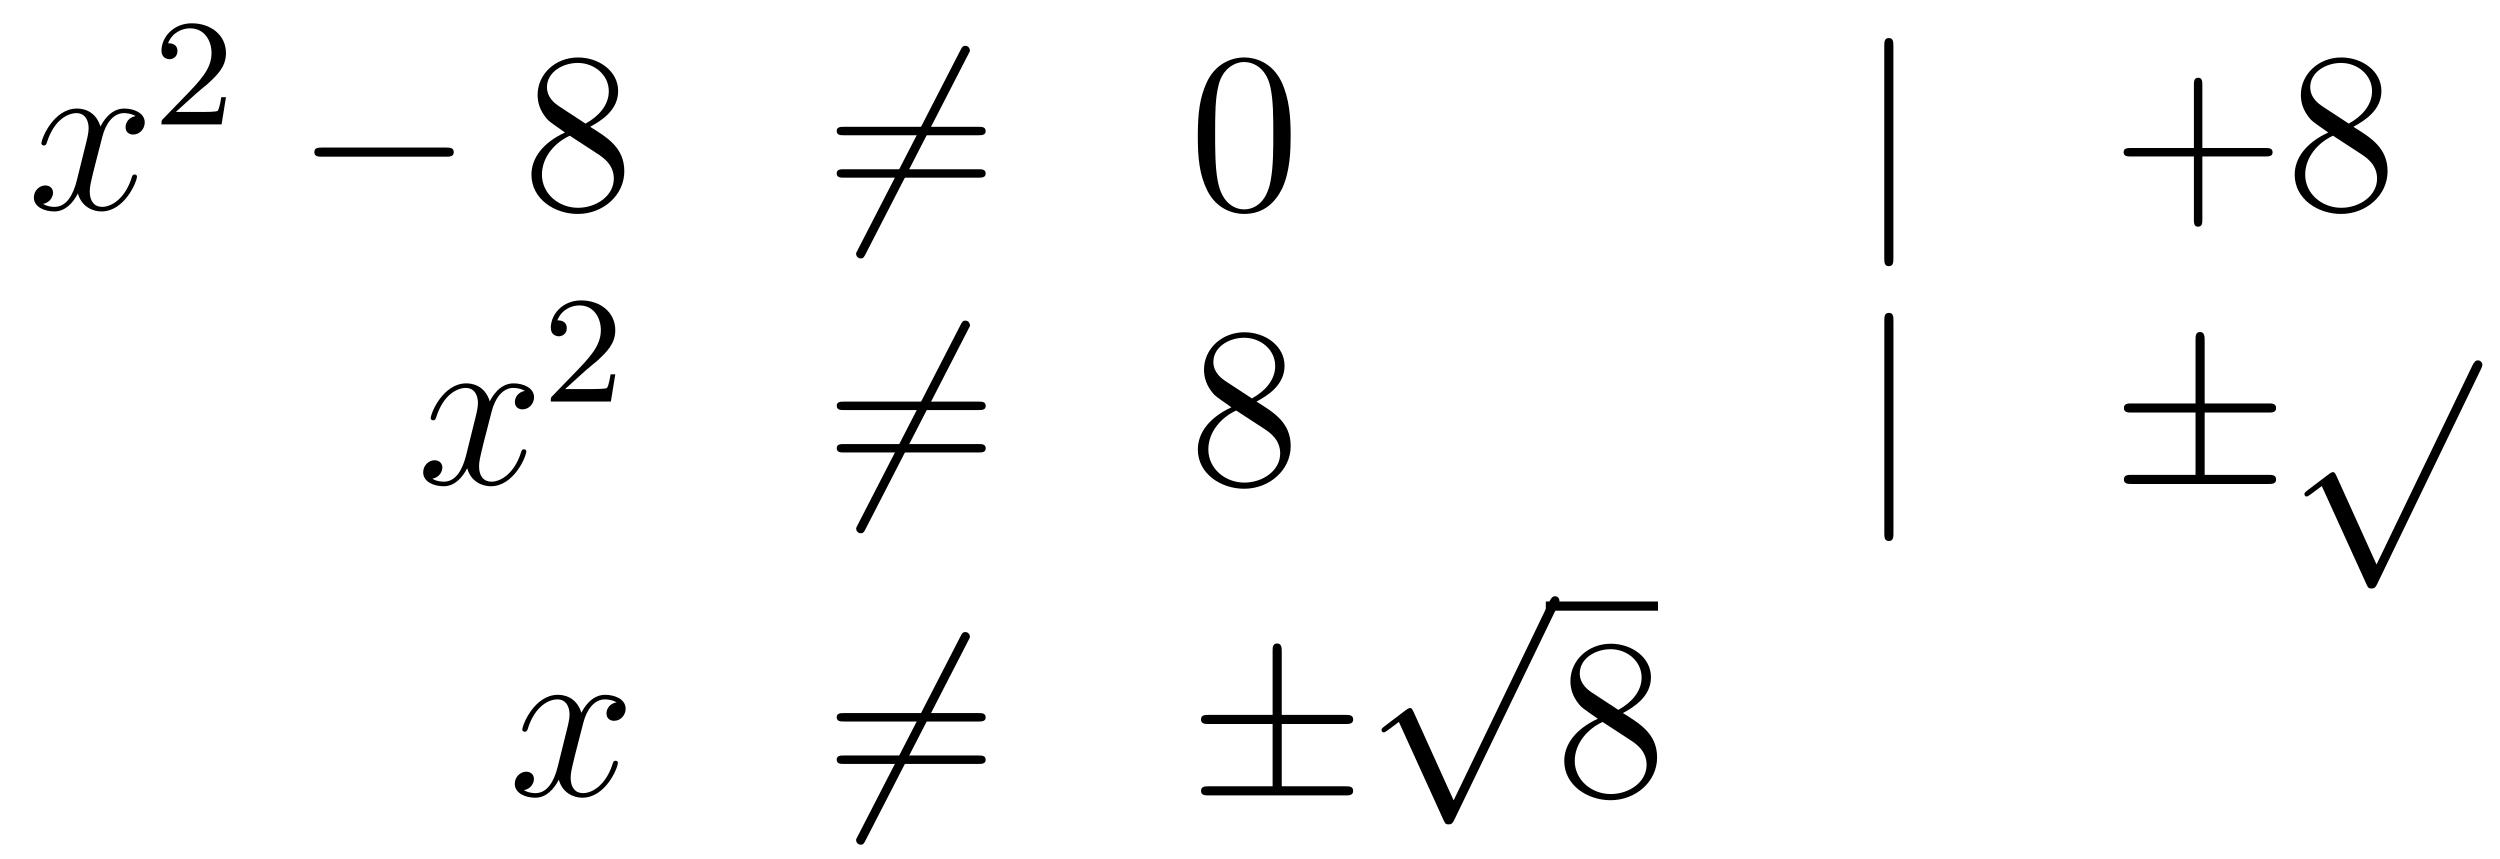<?xml version='1.0'?>
<!-- This file was generated by dvisvgm 1.14.1 -->
<svg height='45pt' version='1.1' viewBox='0 -45 131 45' width='131pt' xmlns='http://www.w3.org/2000/svg' xmlns:xlink='http://www.w3.org/1999/xlink'>
<g id='page1'>
<g transform='matrix(1 0 0 1 -132 622)'>
<path d='M139.106 -660.917C138.724 -660.846 138.58 -660.559 138.58 -660.332C138.58 -660.045 138.807 -659.949 138.975 -659.949C139.333 -659.949 139.584 -660.26 139.584 -660.582C139.584 -661.085 139.011 -661.312 138.508 -661.312C137.779 -661.312 137.373 -660.594 137.265 -660.367C136.99 -661.264 136.249 -661.312 136.034 -661.312C134.815 -661.312 134.169 -659.746 134.169 -659.483C134.169 -659.435 134.217 -659.375 134.301 -659.375C134.396 -659.375 134.42 -659.447 134.444 -659.495C134.851 -660.822 135.652 -661.073 135.998 -661.073C136.536 -661.073 136.644 -660.571 136.644 -660.284C136.644 -660.021 136.572 -659.746 136.428 -659.172L136.022 -657.534C135.843 -656.817 135.496 -656.16 134.862 -656.16C134.803 -656.16 134.504 -656.16 134.253 -656.315C134.683 -656.399 134.779 -656.757 134.779 -656.901C134.779 -657.14 134.6 -657.283 134.373 -657.283C134.086 -657.283 133.775 -657.032 133.775 -656.65C133.775 -656.148 134.337 -655.92 134.851 -655.92C135.424 -655.92 135.831 -656.375 136.082 -656.865C136.273 -656.16 136.871 -655.92 137.313 -655.92C138.533 -655.92 139.178 -657.487 139.178 -657.749C139.178 -657.809 139.13 -657.857 139.058 -657.857C138.951 -657.857 138.939 -657.797 138.903 -657.702C138.58 -656.65 137.887 -656.16 137.349 -656.16C136.931 -656.16 136.703 -656.47 136.703 -656.96C136.703 -657.223 136.751 -657.415 136.943 -658.204L137.361 -659.829C137.54 -660.547 137.947 -661.073 138.497 -661.073C138.521 -661.073 138.855 -661.073 139.106 -660.917Z' fill-rule='evenodd'/>
<path d='M142.287 -662.106C142.415 -662.225 142.749 -662.488 142.877 -662.6C143.371 -663.054 143.841 -663.492 143.841 -664.217C143.841 -665.165 143.044 -665.779 142.048 -665.779C141.092 -665.779 140.462 -665.054 140.462 -664.345C140.462 -663.954 140.773 -663.898 140.885 -663.898C141.052 -663.898 141.299 -664.018 141.299 -664.321C141.299 -664.735 140.901 -664.735 140.805 -664.735C141.036 -665.317 141.57 -665.516 141.96 -665.516C142.702 -665.516 143.084 -664.887 143.084 -664.217C143.084 -663.388 142.502 -662.783 141.562 -661.819L140.558 -660.783C140.462 -660.695 140.462 -660.679 140.462 -660.48H143.61L143.841 -661.906H143.594C143.57 -661.747 143.506 -661.348 143.411 -661.197C143.363 -661.133 142.757 -661.133 142.63 -661.133H141.211L142.287 -662.106Z' fill-rule='evenodd'/>
<path d='M155.358 -658.789C155.561 -658.789 155.776 -658.789 155.776 -659.028C155.776 -659.268 155.561 -659.268 155.358 -659.268H148.891C148.688 -659.268 148.472 -659.268 148.472 -659.028C148.472 -658.789 148.688 -658.789 148.891 -658.789H155.358Z' fill-rule='evenodd'/>
<path d='M162.921 -660.355C163.518 -660.678 164.391 -661.228 164.391 -662.232C164.391 -663.272 163.387 -663.989 162.287 -663.989C161.104 -663.989 160.171 -663.117 160.171 -662.029C160.171 -661.623 160.291 -661.216 160.626 -660.81C160.757 -660.654 160.769 -660.642 161.606 -660.057C160.446 -659.519 159.848 -658.718 159.848 -657.845C159.848 -656.578 161.056 -655.789 162.275 -655.789C163.602 -655.789 164.714 -656.769 164.714 -658.024C164.714 -659.244 163.853 -659.782 162.921 -660.355ZM161.295 -661.431C161.139 -661.539 160.661 -661.85 160.661 -662.435C160.661 -663.213 161.474 -663.702 162.275 -663.702C163.136 -663.702 163.901 -663.081 163.901 -662.22C163.901 -661.491 163.375 -660.905 162.681 -660.523L161.295 -661.431ZM161.857 -659.889L163.303 -658.945C163.614 -658.742 164.164 -658.371 164.164 -657.642C164.164 -656.733 163.243 -656.112 162.287 -656.112C161.271 -656.112 160.398 -656.853 160.398 -657.845C160.398 -658.777 161.079 -659.531 161.857 -659.889Z' fill-rule='evenodd'/>
<path d='M182.728 -664.133C182.824 -664.3 182.824 -664.324 182.824 -664.36C182.824 -664.444 182.752 -664.599 182.585 -664.599C182.441 -664.599 182.406 -664.527 182.322 -664.36L176.954 -653.924C176.859 -653.757 176.859 -653.733 176.859 -653.697C176.859 -653.601 176.943 -653.458 177.098 -653.458C177.241 -653.458 177.277 -653.53 177.361 -653.697L182.728 -664.133Z' fill-rule='evenodd'/>
<path d='M183.266 -659.913C183.433 -659.913 183.649 -659.913 183.649 -660.128C183.649 -660.355 183.446 -660.355 183.266 -660.355H176.225C176.058 -660.355 175.843 -660.355 175.843 -660.14C175.843 -659.913 176.046 -659.913 176.225 -659.913H183.266ZM183.266 -657.69C183.433 -657.69 183.649 -657.69 183.649 -657.905C183.649 -658.132 183.446 -658.132 183.266 -658.132H176.225C176.058 -658.132 175.843 -658.132 175.843 -657.917C175.843 -657.69 176.046 -657.69 176.225 -657.69H183.266Z' fill-rule='evenodd'/>
<path d='M199.63 -659.865C199.63 -660.858 199.57 -661.826 199.14 -662.734C198.649 -663.727 197.789 -663.989 197.203 -663.989C196.51 -663.989 195.661 -663.643 195.218 -662.651C194.884 -661.897 194.765 -661.156 194.765 -659.865C194.765 -658.706 194.848 -657.833 195.278 -656.984C195.745 -656.076 196.57 -655.789 197.191 -655.789C198.232 -655.789 198.829 -656.411 199.176 -657.104C199.606 -658 199.63 -659.172 199.63 -659.865ZM197.191 -656.028C196.808 -656.028 196.032 -656.243 195.804 -657.546C195.673 -658.263 195.673 -659.172 195.673 -660.009C195.673 -660.989 195.673 -661.873 195.864 -662.579C196.068 -663.38 196.678 -663.75 197.191 -663.75C197.645 -663.75 198.338 -663.475 198.566 -662.448C198.721 -661.766 198.721 -660.822 198.721 -660.009C198.721 -659.208 198.721 -658.299 198.589 -657.57C198.362 -656.255 197.61 -656.028 197.191 -656.028Z' fill-rule='evenodd'/>
<path d='M231.214 -664.575C231.214 -664.79 231.214 -665.006 230.975 -665.006S230.736 -664.79 230.736 -664.575V-653.482C230.736 -653.267 230.736 -653.052 230.975 -653.052S231.214 -653.267 231.214 -653.482V-664.575Z' fill-rule='evenodd'/>
<path d='M247.403 -658.801H250.702C250.868 -658.801 251.084 -658.801 251.084 -659.017C251.084 -659.244 250.882 -659.244 250.702 -659.244H247.403V-662.543C247.403 -662.71 247.403 -662.926 247.187 -662.926C246.96 -662.926 246.96 -662.722 246.96 -662.543V-659.244H243.661C243.493 -659.244 243.278 -659.244 243.278 -659.028C243.278 -658.801 243.481 -658.801 243.661 -658.801H246.96V-655.502C246.96 -655.335 246.96 -655.12 247.175 -655.12C247.403 -655.12 247.403 -655.323 247.403 -655.502V-658.801ZM255.314 -660.355C255.912 -660.678 256.786 -661.228 256.786 -662.232C256.786 -663.272 255.781 -663.989 254.681 -663.989C253.498 -663.989 252.565 -663.117 252.565 -662.029C252.565 -661.623 252.685 -661.216 253.02 -660.81C253.151 -660.654 253.163 -660.642 254 -660.057C252.84 -659.519 252.242 -658.718 252.242 -657.845C252.242 -656.578 253.45 -655.789 254.67 -655.789C255.996 -655.789 257.108 -656.769 257.108 -658.024C257.108 -659.244 256.247 -659.782 255.314 -660.355ZM253.69 -661.431C253.534 -661.539 253.056 -661.85 253.056 -662.435C253.056 -663.213 253.868 -663.702 254.67 -663.702C255.53 -663.702 256.295 -663.081 256.295 -662.22C256.295 -661.491 255.769 -660.905 255.076 -660.523L253.69 -661.431ZM254.251 -659.889L255.697 -658.945C256.008 -658.742 256.558 -658.371 256.558 -657.642C256.558 -656.733 255.637 -656.112 254.681 -656.112C253.666 -656.112 252.792 -656.853 252.792 -657.845C252.792 -658.777 253.474 -659.531 254.251 -659.889Z' fill-rule='evenodd'/>
<path d='M159.506 -646.517C159.124 -646.446 158.98 -646.159 158.98 -645.932C158.98 -645.645 159.207 -645.549 159.375 -645.549C159.733 -645.549 159.984 -645.86 159.984 -646.182C159.984 -646.685 159.411 -646.912 158.908 -646.912C158.179 -646.912 157.773 -646.194 157.665 -645.967C157.39 -646.864 156.649 -646.912 156.434 -646.912C155.215 -646.912 154.569 -645.346 154.569 -645.083C154.569 -645.035 154.617 -644.975 154.701 -644.975C154.796 -644.975 154.82 -645.047 154.844 -645.095C155.251 -646.422 156.052 -646.673 156.398 -646.673C156.936 -646.673 157.044 -646.171 157.044 -645.884C157.044 -645.621 156.972 -645.346 156.828 -644.772L156.422 -643.134C156.243 -642.417 155.896 -641.76 155.262 -641.76C155.203 -641.76 154.904 -641.76 154.653 -641.915C155.083 -641.999 155.179 -642.357 155.179 -642.501C155.179 -642.74 155 -642.883 154.773 -642.883C154.486 -642.883 154.175 -642.632 154.175 -642.25C154.175 -641.748 154.737 -641.52 155.251 -641.52C155.824 -641.52 156.231 -641.975 156.482 -642.465C156.673 -641.76 157.271 -641.52 157.713 -641.52C158.933 -641.52 159.578 -643.087 159.578 -643.349C159.578 -643.409 159.53 -643.457 159.458 -643.457C159.351 -643.457 159.339 -643.397 159.303 -643.302C158.98 -642.25 158.287 -641.76 157.749 -641.76C157.331 -641.76 157.103 -642.07 157.103 -642.56C157.103 -642.823 157.151 -643.015 157.343 -643.804L157.761 -645.429C157.94 -646.147 158.347 -646.673 158.897 -646.673C158.921 -646.673 159.255 -646.673 159.506 -646.517Z' fill-rule='evenodd'/>
<path d='M162.687 -647.586C162.815 -647.705 163.149 -647.968 163.277 -648.08C163.771 -648.534 164.241 -648.972 164.241 -649.697C164.241 -650.645 163.444 -651.259 162.448 -651.259C161.492 -651.259 160.862 -650.534 160.862 -649.825C160.862 -649.434 161.173 -649.378 161.285 -649.378C161.452 -649.378 161.699 -649.498 161.699 -649.801C161.699 -650.215 161.301 -650.215 161.205 -650.215C161.436 -650.797 161.97 -650.996 162.36 -650.996C163.102 -650.996 163.484 -650.367 163.484 -649.697C163.484 -648.868 162.902 -648.263 161.962 -647.299L160.958 -646.263C160.862 -646.175 160.862 -646.159 160.862 -645.96H164.01L164.241 -647.386H163.994C163.97 -647.227 163.906 -646.828 163.811 -646.677C163.763 -646.613 163.157 -646.613 163.03 -646.613H161.611L162.687 -647.586Z' fill-rule='evenodd'/>
<path d='M182.731 -649.733C182.827 -649.9 182.827 -649.924 182.827 -649.96C182.827 -650.044 182.755 -650.199 182.588 -650.199C182.444 -650.199 182.408 -650.127 182.325 -649.96L176.957 -639.524C176.862 -639.357 176.862 -639.333 176.862 -639.297C176.862 -639.201 176.945 -639.058 177.101 -639.058C177.244 -639.058 177.28 -639.13 177.364 -639.297L182.731 -649.733Z' fill-rule='evenodd'/>
<path d='M183.269 -645.513C183.436 -645.513 183.652 -645.513 183.652 -645.728C183.652 -645.955 183.448 -645.955 183.269 -645.955H176.228C176.061 -645.955 175.846 -645.955 175.846 -645.74C175.846 -645.513 176.049 -645.513 176.228 -645.513H183.269ZM183.269 -643.29C183.436 -643.29 183.652 -643.29 183.652 -643.505C183.652 -643.732 183.448 -643.732 183.269 -643.732H176.228C176.061 -643.732 175.846 -643.732 175.846 -643.517C175.846 -643.29 176.049 -643.29 176.228 -643.29H183.269Z' fill-rule='evenodd'/>
<path d='M197.839 -645.955C198.437 -646.278 199.31 -646.828 199.31 -647.832C199.31 -648.872 198.306 -649.589 197.206 -649.589C196.022 -649.589 195.09 -648.717 195.09 -647.629C195.09 -647.223 195.21 -646.816 195.545 -646.41C195.676 -646.254 195.688 -646.242 196.525 -645.657C195.365 -645.119 194.767 -644.318 194.767 -643.445C194.767 -642.178 195.974 -641.389 197.194 -641.389C198.521 -641.389 199.632 -642.369 199.632 -643.624C199.632 -644.844 198.772 -645.382 197.839 -645.955ZM196.213 -647.031C196.058 -647.139 195.581 -647.45 195.581 -648.035C195.581 -648.813 196.393 -649.302 197.194 -649.302C198.055 -649.302 198.82 -648.681 198.82 -647.82C198.82 -647.091 198.294 -646.505 197.6 -646.123L196.213 -647.031ZM196.776 -645.489L198.222 -644.545C198.533 -644.342 199.082 -643.971 199.082 -643.242C199.082 -642.333 198.162 -641.712 197.206 -641.712C196.189 -641.712 195.317 -642.453 195.317 -643.445C195.317 -644.377 195.998 -645.131 196.776 -645.489Z' fill-rule='evenodd'/>
<path d='M231.217 -650.175C231.217 -650.39 231.217 -650.606 230.977 -650.606C230.738 -650.606 230.738 -650.39 230.738 -650.175V-639.082C230.738 -638.867 230.738 -638.652 230.977 -638.652C231.217 -638.652 231.217 -638.867 231.217 -639.082V-650.175Z' fill-rule='evenodd'/>
<path d='M247.524 -645.382H250.848C251.051 -645.382 251.267 -645.382 251.267 -645.621S251.051 -645.86 250.848 -645.86H247.524V-649.159C247.524 -649.35 247.524 -649.602 247.285 -649.602S247.046 -649.386 247.046 -649.195V-645.86H243.712C243.508 -645.86 243.293 -645.86 243.293 -645.621S243.508 -645.382 243.712 -645.382H247.046V-642.118H243.712C243.508 -642.118 243.293 -642.118 243.293 -641.879C243.293 -641.64 243.508 -641.64 243.712 -641.64H250.848C251.051 -641.64 251.267 -641.64 251.267 -641.879C251.267 -642.118 251.051 -642.118 250.848 -642.118H247.524V-645.382Z' fill-rule='evenodd'/>
<path d='M256.53 -637.419L254.426 -642.069C254.342 -642.261 254.282 -642.261 254.246 -642.261C254.236 -642.261 254.176 -642.261 254.044 -642.165L252.908 -641.304C252.752 -641.185 252.752 -641.149 252.752 -641.113C252.752 -641.053 252.788 -640.982 252.872 -640.982C252.944 -640.982 253.147 -641.149 253.279 -641.245C253.35 -641.304 253.53 -641.436 253.661 -641.532L256.016 -636.355C256.099 -636.164 256.159 -636.164 256.267 -636.164C256.446 -636.164 256.482 -636.236 256.566 -636.403L261.994 -647.64C262.076 -647.808 262.076 -647.855 262.076 -647.879C262.076 -647.999 261.982 -648.118 261.838 -648.118C261.742 -648.118 261.659 -648.058 261.563 -647.867L256.53 -637.419Z' fill-rule='evenodd'/>
<path d='M164.306 -630.197C163.924 -630.126 163.78 -629.839 163.78 -629.612C163.78 -629.325 164.007 -629.229 164.175 -629.229C164.533 -629.229 164.784 -629.54 164.784 -629.862C164.784 -630.365 164.211 -630.592 163.708 -630.592C162.979 -630.592 162.573 -629.874 162.465 -629.647C162.19 -630.544 161.449 -630.592 161.234 -630.592C160.015 -630.592 159.369 -629.026 159.369 -628.763C159.369 -628.715 159.417 -628.655 159.501 -628.655C159.596 -628.655 159.62 -628.727 159.644 -628.775C160.051 -630.102 160.852 -630.353 161.198 -630.353C161.736 -630.353 161.844 -629.851 161.844 -629.564C161.844 -629.301 161.772 -629.026 161.628 -628.452L161.222 -626.814C161.043 -626.097 160.696 -625.44 160.062 -625.44C160.003 -625.44 159.704 -625.44 159.453 -625.595C159.883 -625.679 159.979 -626.037 159.979 -626.181C159.979 -626.42 159.8 -626.563 159.573 -626.563C159.286 -626.563 158.975 -626.312 158.975 -625.93C158.975 -625.428 159.537 -625.2 160.051 -625.2C160.624 -625.2 161.031 -625.655 161.282 -626.145C161.473 -625.44 162.071 -625.2 162.513 -625.2C163.733 -625.2 164.378 -626.767 164.378 -627.029C164.378 -627.089 164.33 -627.137 164.258 -627.137C164.151 -627.137 164.139 -627.077 164.103 -626.982C163.78 -625.93 163.087 -625.44 162.549 -625.44C162.131 -625.44 161.903 -625.75 161.903 -626.24C161.903 -626.503 161.951 -626.695 162.143 -627.484L162.561 -629.109C162.74 -629.827 163.147 -630.353 163.697 -630.353C163.721 -630.353 164.055 -630.353 164.306 -630.197Z' fill-rule='evenodd'/>
<path d='M182.729 -633.413C182.824 -633.58 182.824 -633.604 182.824 -633.64C182.824 -633.724 182.753 -633.879 182.585 -633.879C182.442 -633.879 182.406 -633.807 182.322 -633.64L176.955 -623.204C176.859 -623.037 176.859 -623.013 176.859 -622.977C176.859 -622.881 176.943 -622.738 177.098 -622.738C177.242 -622.738 177.278 -622.81 177.361 -622.977L182.729 -633.413Z' fill-rule='evenodd'/>
<path d='M183.267 -629.193C183.434 -629.193 183.649 -629.193 183.649 -629.408C183.649 -629.635 183.446 -629.635 183.267 -629.635H176.226C176.058 -629.635 175.843 -629.635 175.843 -629.42C175.843 -629.193 176.046 -629.193 176.226 -629.193H183.267ZM183.267 -626.97C183.434 -626.97 183.649 -626.97 183.649 -627.185C183.649 -627.412 183.446 -627.412 183.267 -627.412H176.226C176.058 -627.412 175.843 -627.412 175.843 -627.197C175.843 -626.97 176.046 -626.97 176.226 -626.97H183.267Z' fill-rule='evenodd'/>
<path d='M199.164 -629.062H202.487C202.691 -629.062 202.906 -629.062 202.906 -629.301C202.906 -629.54 202.691 -629.54 202.487 -629.54H199.164V-632.839C199.164 -633.03 199.164 -633.282 198.925 -633.282C198.685 -633.282 198.685 -633.066 198.685 -632.875V-629.54H195.35C195.148 -629.54 194.933 -629.54 194.933 -629.301C194.933 -629.062 195.148 -629.062 195.35 -629.062H198.685V-625.798H195.35C195.148 -625.798 194.933 -625.798 194.933 -625.559C194.933 -625.32 195.148 -625.32 195.35 -625.32H202.487C202.691 -625.32 202.906 -625.32 202.906 -625.559C202.906 -625.798 202.691 -625.798 202.487 -625.798H199.164V-629.062Z' fill-rule='evenodd'/>
<path d='M208.17 -625.059L206.066 -629.709C205.982 -629.901 205.922 -629.901 205.886 -629.901C205.876 -629.901 205.816 -629.901 205.684 -629.805L204.548 -628.944C204.392 -628.825 204.392 -628.789 204.392 -628.753C204.392 -628.693 204.428 -628.622 204.512 -628.622C204.584 -628.622 204.787 -628.789 204.919 -628.885C204.99 -628.944 205.17 -629.076 205.301 -629.172L207.656 -623.995C207.739 -623.804 207.799 -623.804 207.907 -623.804C208.086 -623.804 208.122 -623.876 208.206 -624.043L213.634 -635.28C213.716 -635.448 213.716 -635.495 213.716 -635.519C213.716 -635.639 213.622 -635.758 213.478 -635.758C213.382 -635.758 213.299 -635.698 213.203 -635.507L208.17 -625.059Z' fill-rule='evenodd'/>
<path d='M213 -635H218.879V-635.481H213'/>
<path d='M217.039 -629.635C217.637 -629.958 218.51 -630.508 218.51 -631.512C218.51 -632.552 217.506 -633.269 216.406 -633.269C215.222 -633.269 214.29 -632.397 214.29 -631.309C214.29 -630.903 214.41 -630.496 214.745 -630.09C214.876 -629.934 214.888 -629.922 215.724 -629.337C214.565 -628.799 213.967 -627.998 213.967 -627.125C213.967 -625.858 215.174 -625.069 216.394 -625.069C217.721 -625.069 218.832 -626.049 218.832 -627.304C218.832 -628.524 217.972 -629.062 217.039 -629.635ZM215.413 -630.711C215.258 -630.819 214.78 -631.13 214.78 -631.715C214.78 -632.493 215.593 -632.982 216.394 -632.982C217.254 -632.982 218.02 -632.361 218.02 -631.5C218.02 -630.771 217.494 -630.185 216.8 -629.803L215.413 -630.711ZM215.976 -629.169L217.422 -628.225C217.733 -628.022 218.282 -627.651 218.282 -626.922C218.282 -626.013 217.362 -625.392 216.406 -625.392C215.389 -625.392 214.517 -626.133 214.517 -627.125C214.517 -628.057 215.198 -628.811 215.976 -629.169Z' fill-rule='evenodd'/>
</g>
</g>
</svg>
